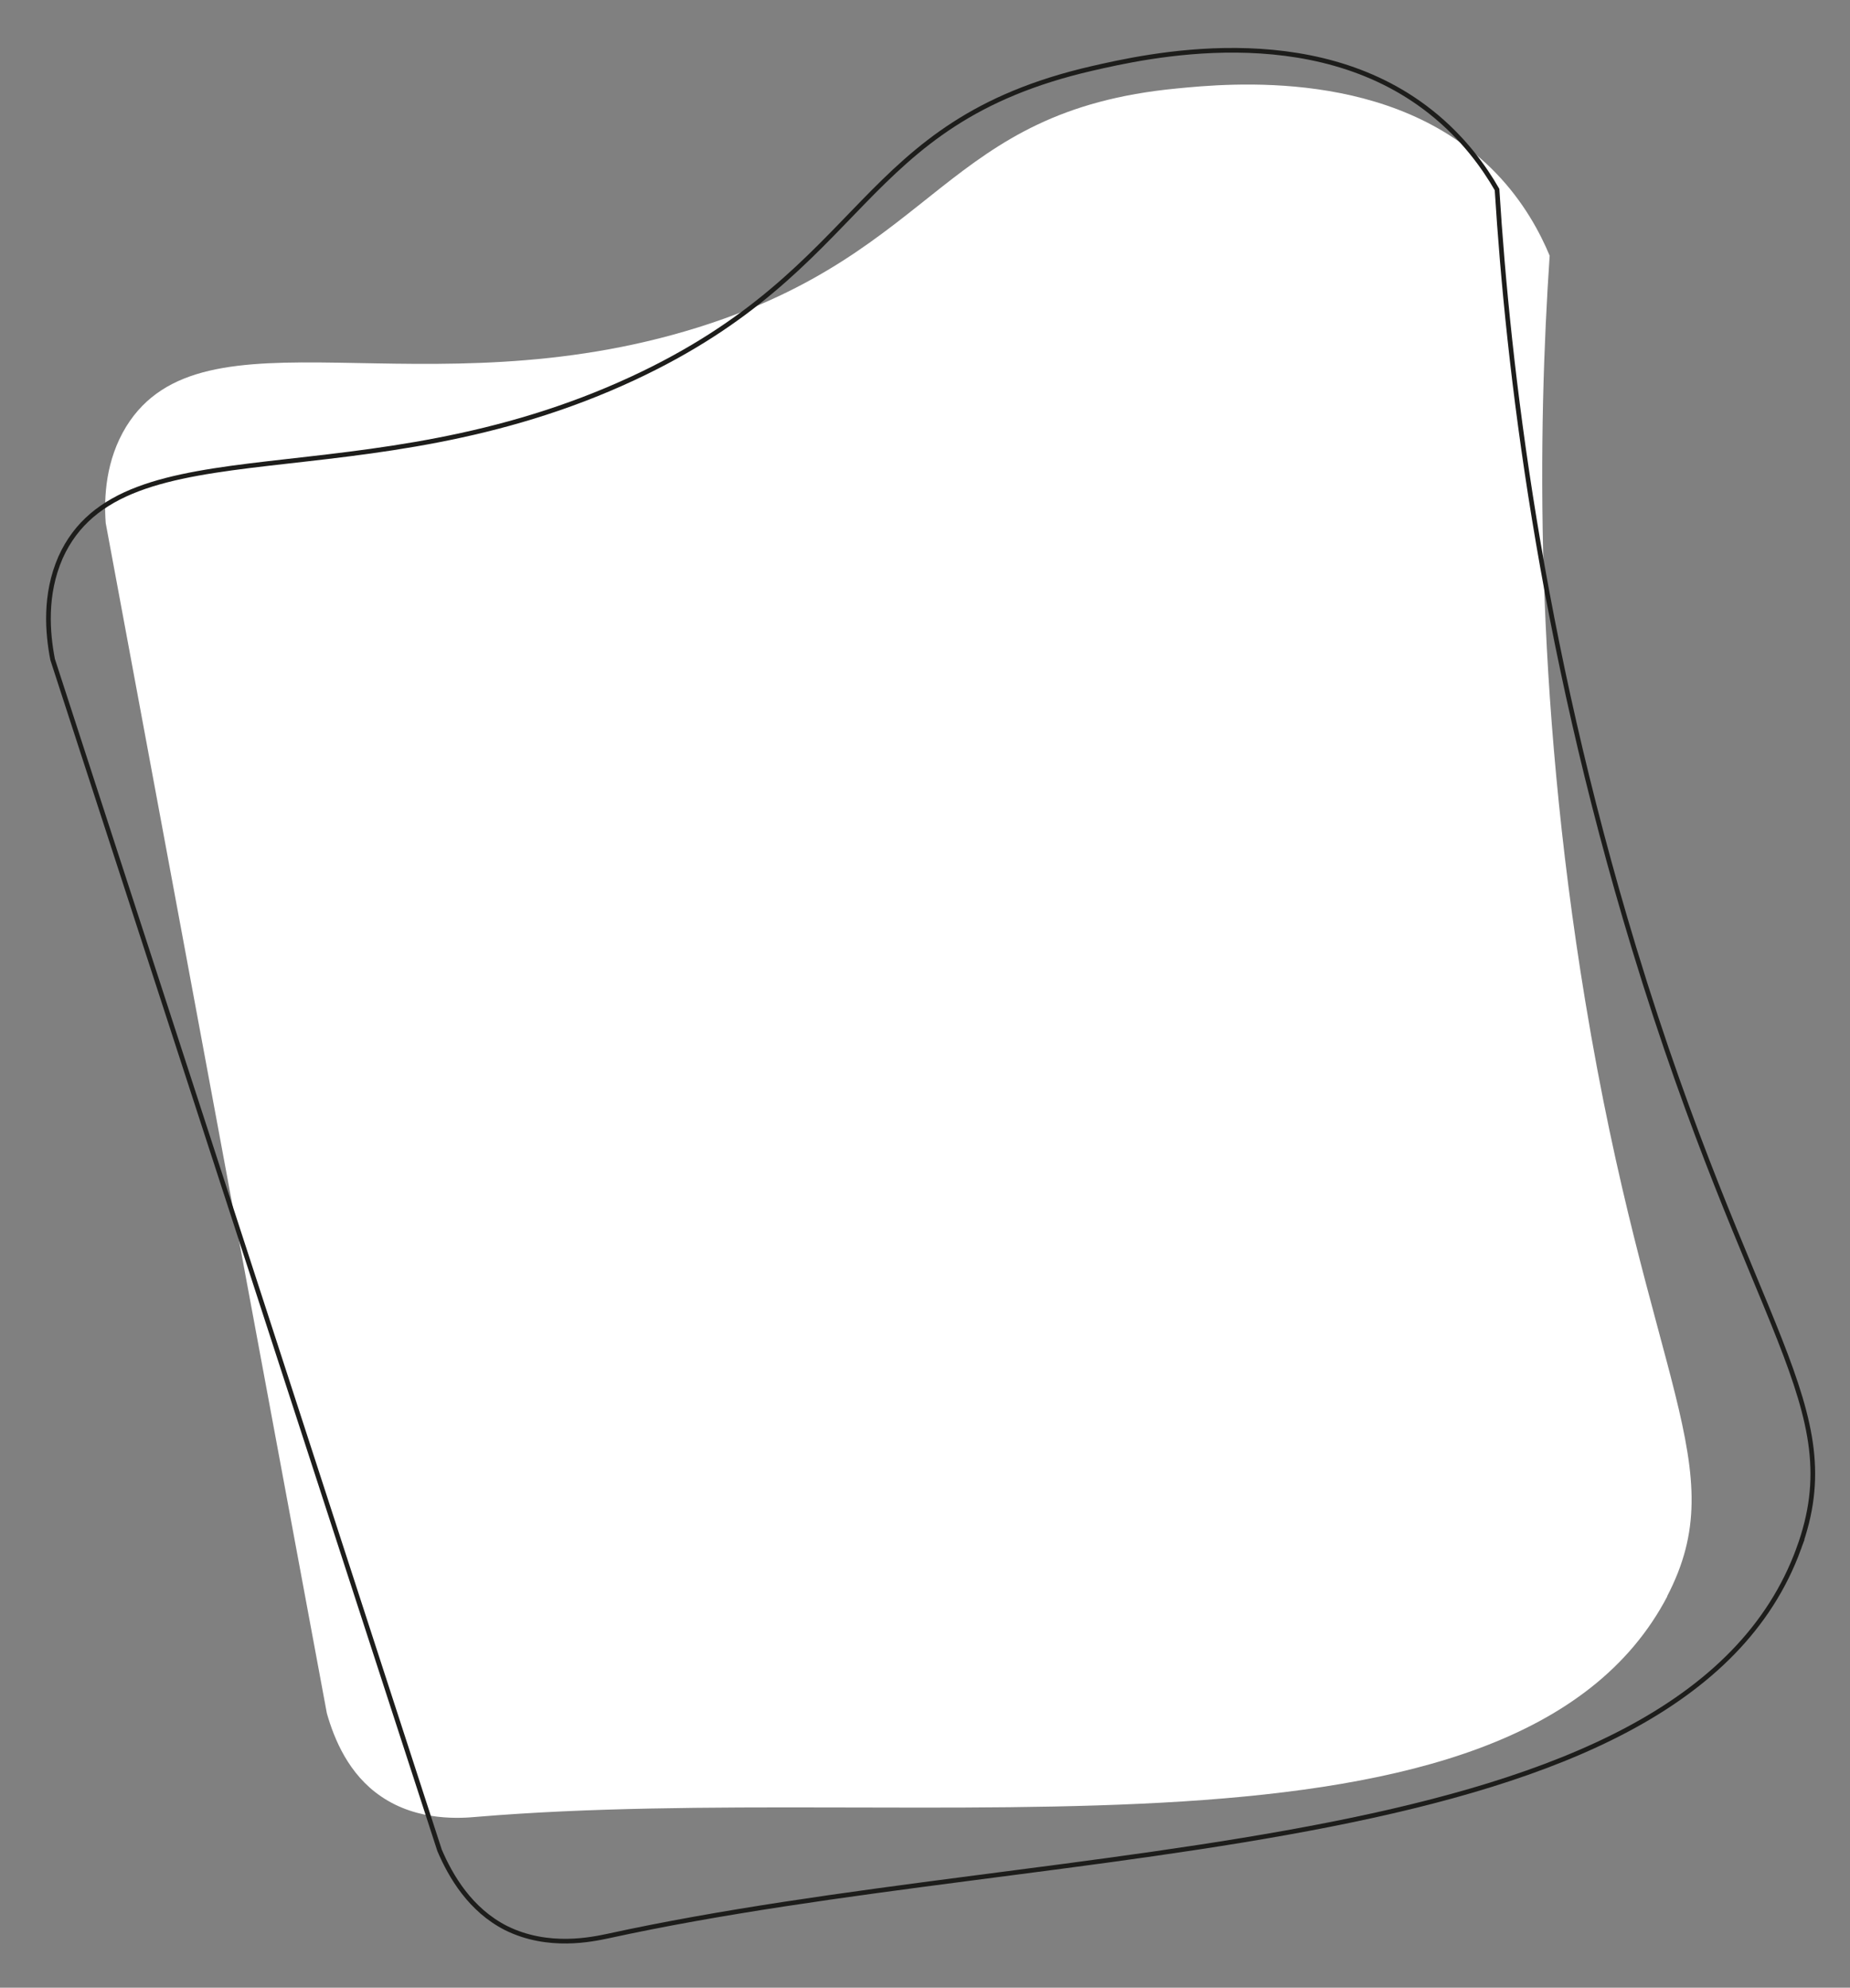<?xml version="1.0" encoding="UTF-8"?>
<svg xmlns="http://www.w3.org/2000/svg" version="1.1" viewBox="0 0 397.3 426.8">
  <rect x="0" y="0" width="397.3" height="426.8" fill="#808080" stroke="none"/>
  <defs>
    <style>
      .cls-1 {
        fill: #fff;
      }

      .cls-2 {
        fill: none;
        stroke: #1d1d1b;
        stroke-miterlimit: 10;
      }
    </style>
  </defs>
  <!-- Generator: Adobe Illustrator 28.7.1, SVG Export Plug-In . SVG Version: 1.2.0 Build 142)  -->
  <g>
    <g id="Layer_1">
      <path class="cls-1" d="M358.1,342.7c-32.6,62.4-159.8,39.4-255.6,47.4-3.3.3-12.7,1.1-20.7-4.4-6.9-4.7-10-12.2-11.6-17.8L22.7,112.3c-.4-5.6,0-13.5,4.4-20.7,16.5-26.7,63.6-2.8,122.8-21.3,52-16.3,52.7-46.5,102.8-51.3,11.2-1.1,46.6-4.5,68.5,18.1,6.1,6.3,9.6,13,11.6,17.8-2.5,37-3.4,93,7.6,159.8,13.6,82.6,32.1,100.3,17.6,128.1Z"/>
      <path class="cls-2" d="M386.3,332.5c-24.9,68.3-158.5,62-255.7,83.2-3.4.7-12.8,2.8-21.9-1.7-7.7-3.9-11.9-11.1-14.3-16.7L11.3,141.6c-1.1-5.7-1.8-13.9,1.7-21.9,13.3-29.6,64.8-11.4,123-38.5,51.1-23.8,47.7-54.8,98.5-66.5,11.4-2.6,47.2-10.9,72.7,9.3,7.1,5.6,11.6,12,14.3,16.7,2.4,38.3,9.1,95.9,29.4,162.8,25.2,82.9,46.5,98.5,35.4,129Z"/>
    </g>
  </g>
</svg>